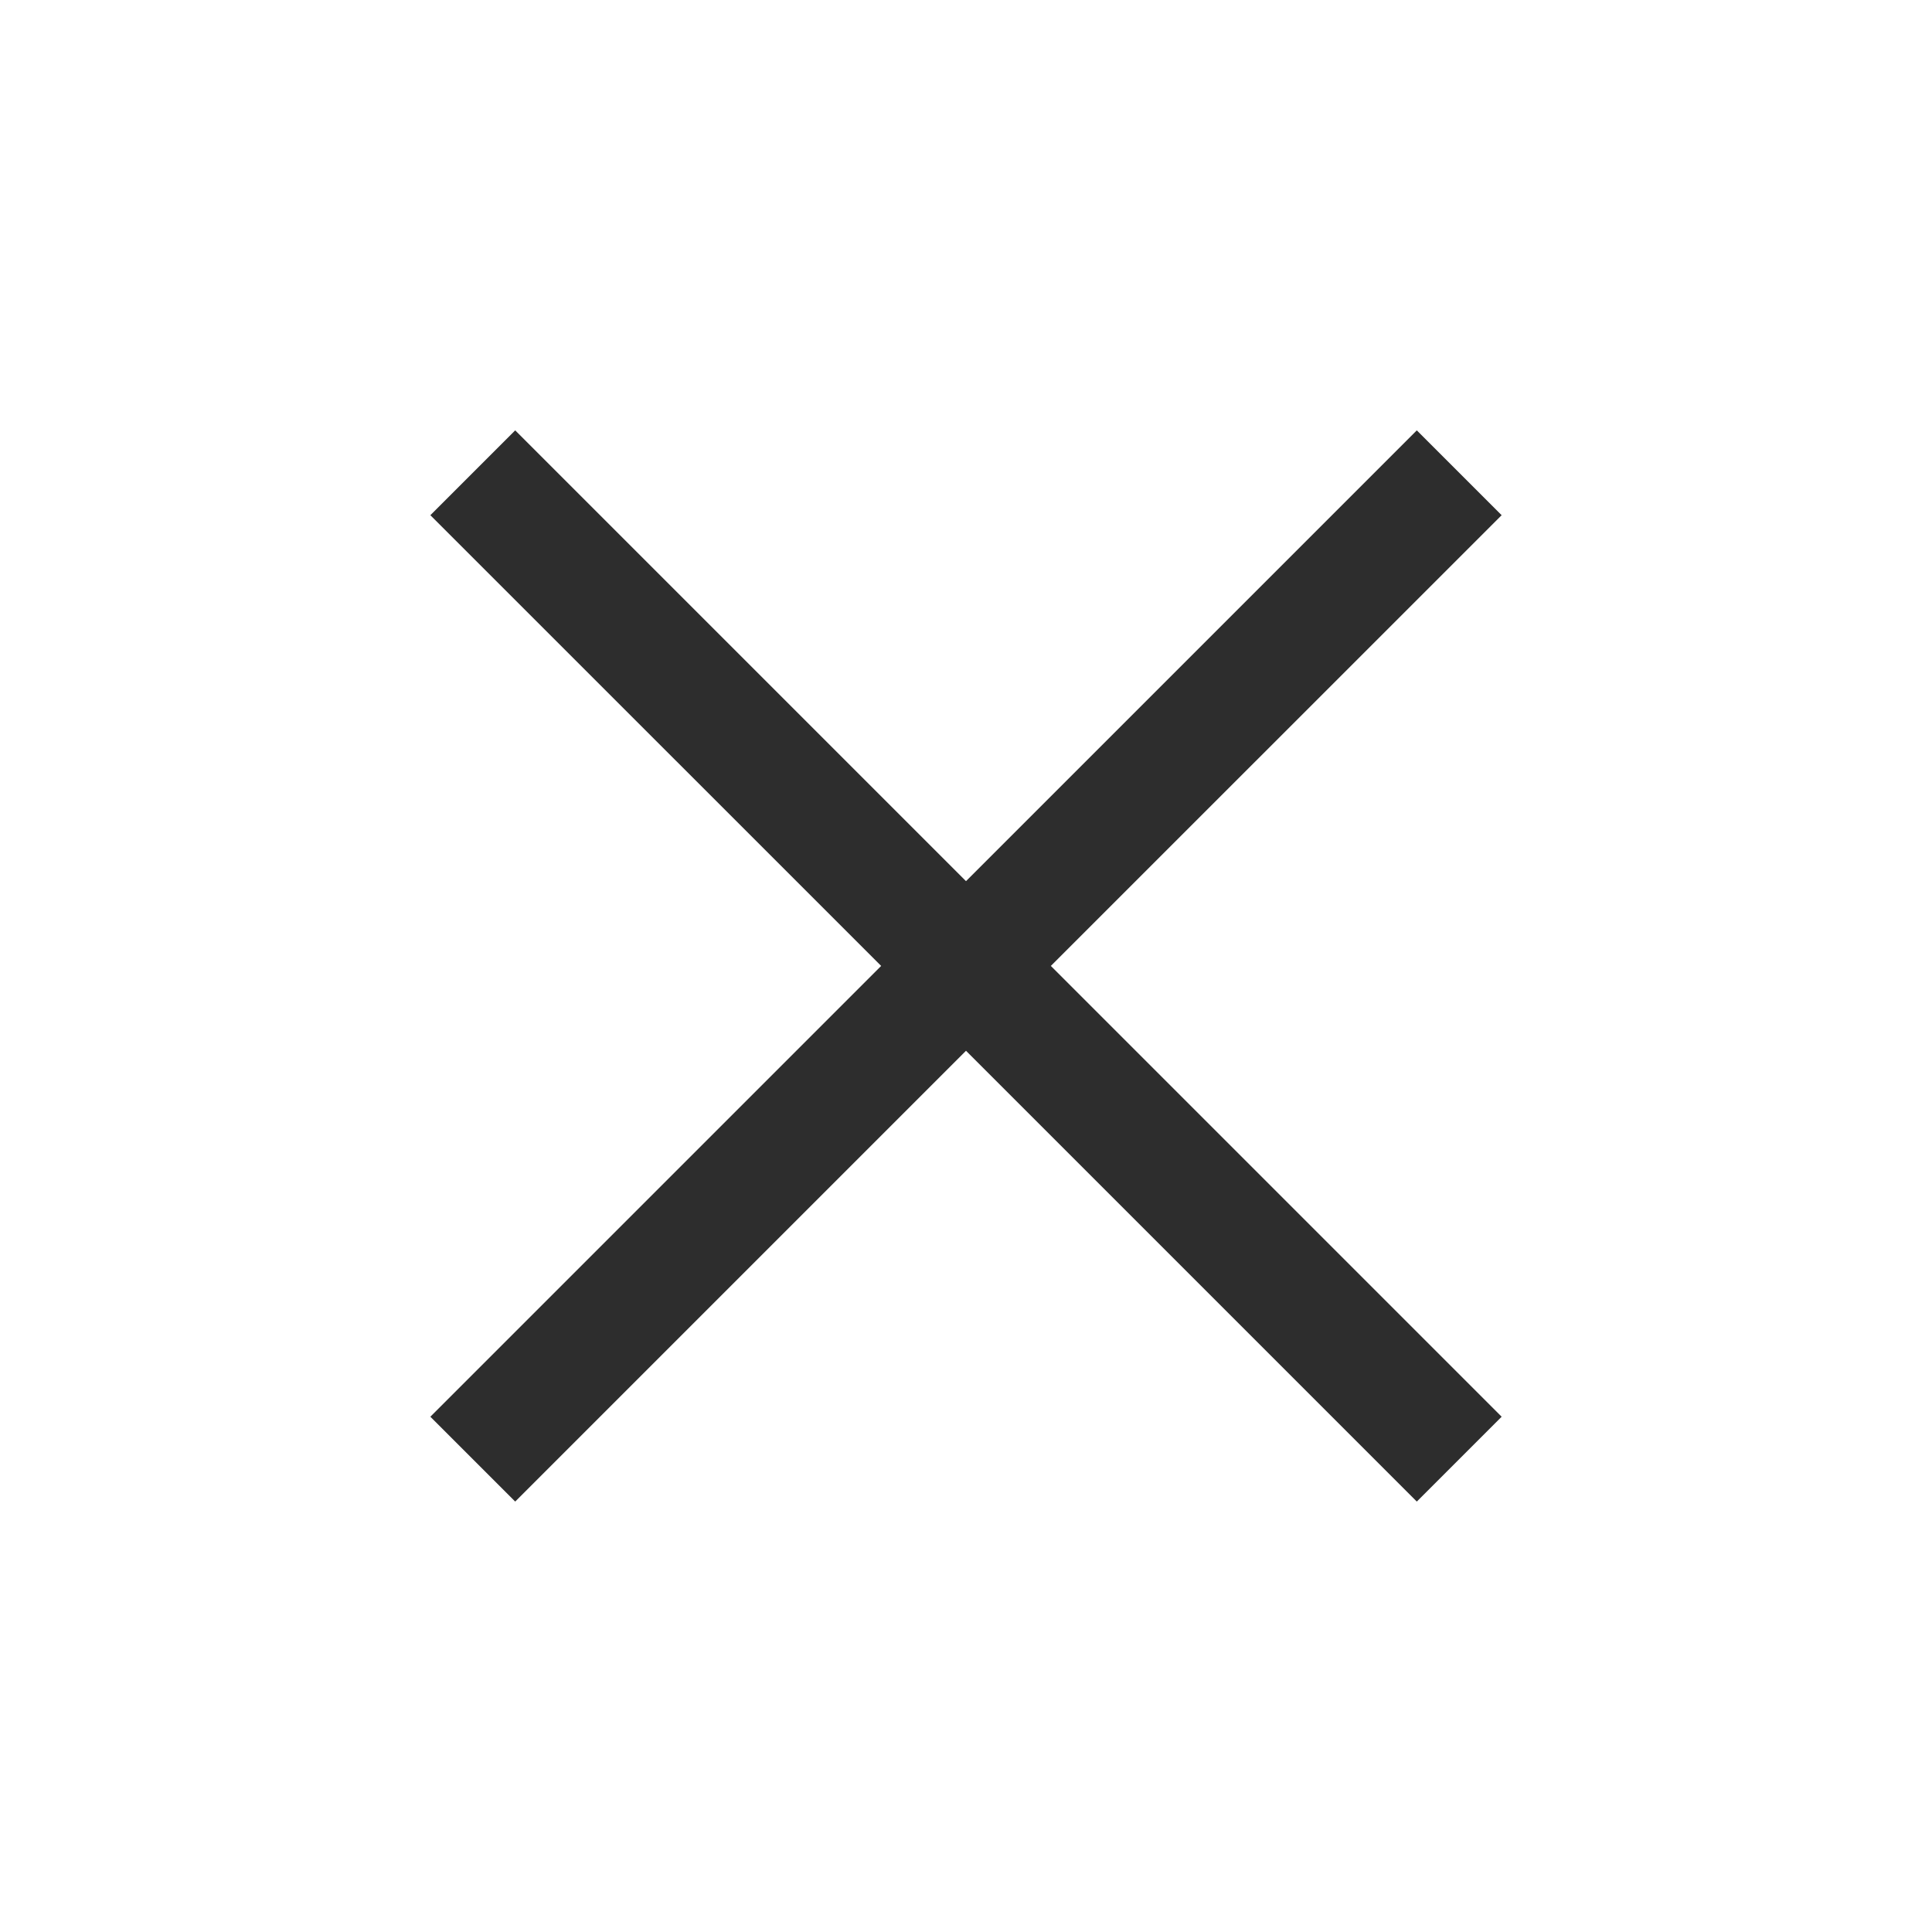<svg width="24" height="24" viewBox="0 0 24 24" fill="none" xmlns="http://www.w3.org/2000/svg">
    <path d="M6.4 18.653L5.346 17.599L10.946 11.999L5.346 6.4L6.4 5.346L12 10.946L17.6 5.346L18.654 6.4L13.054 11.999L18.654 17.599L17.6 18.653L12 13.053L6.4 18.653Z"
          fill="#2D2D2D"/>
</svg>
